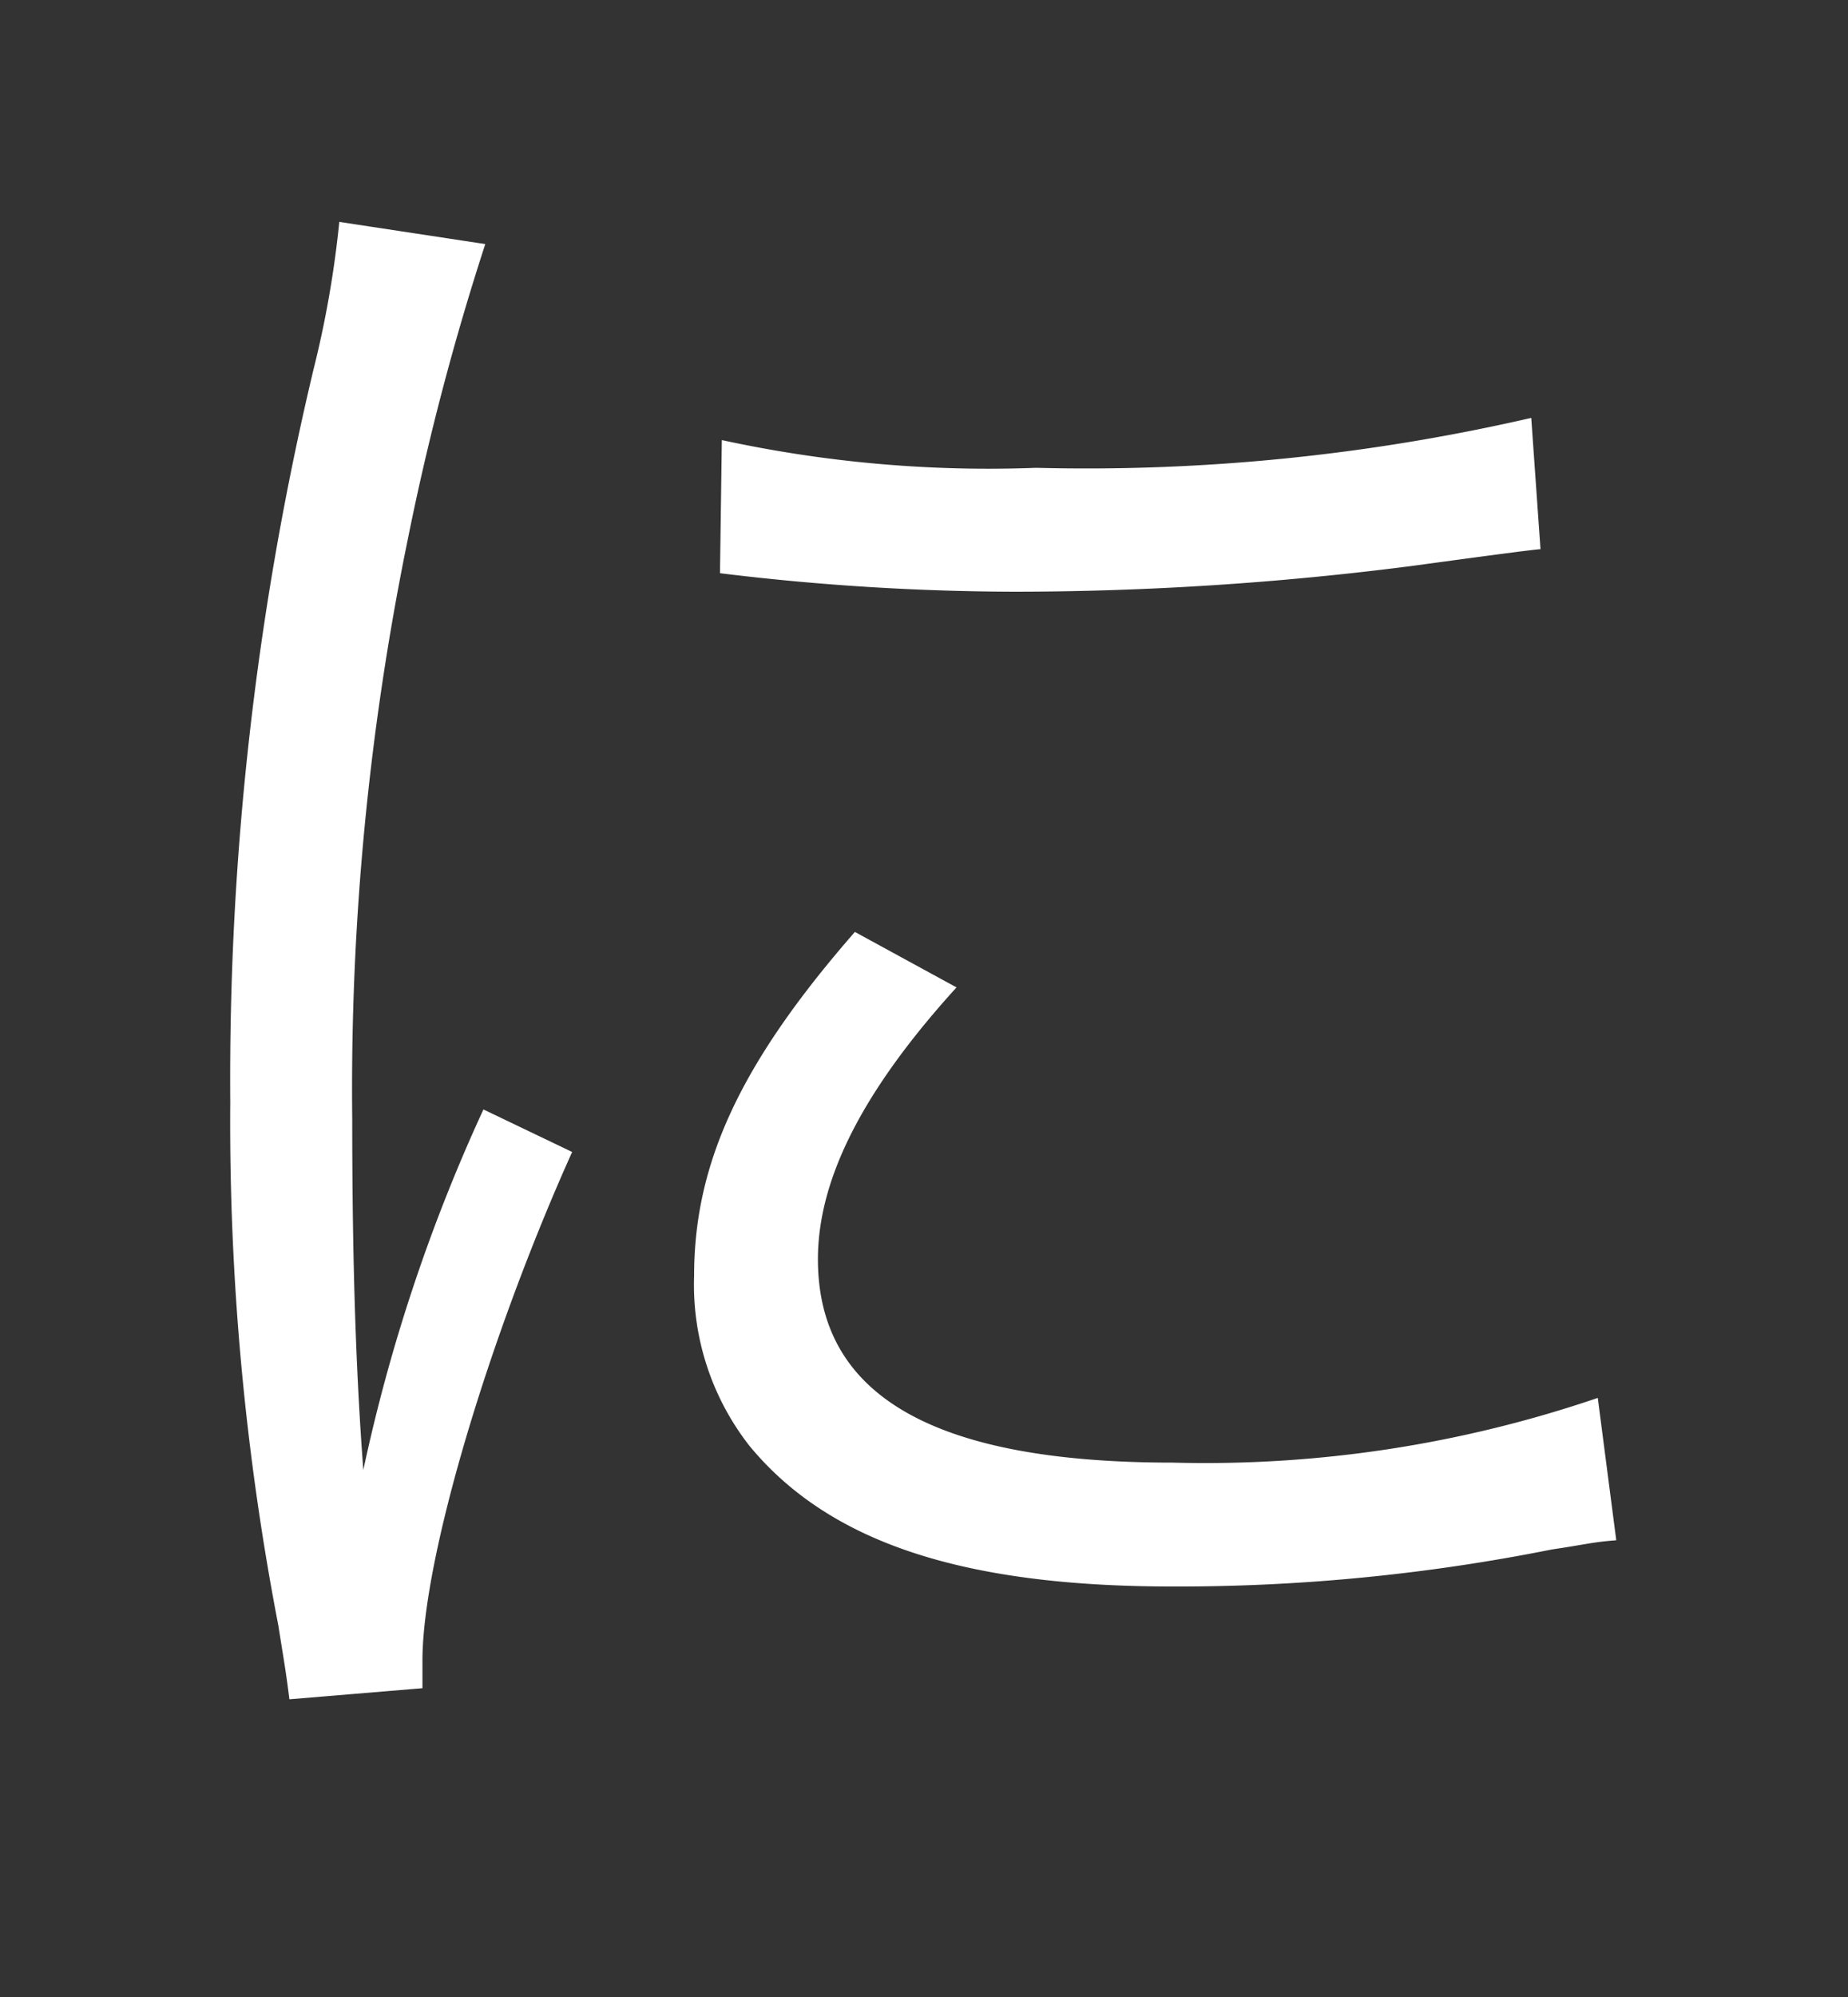 <svg id="レイヤー_2" data-name="レイヤー 2" xmlns="http://www.w3.org/2000/svg" viewBox="0 0 50 54"><rect x="0" y="0" width="50" height="54" fill="#333333" stroke="none"/><defs><style>.cls-1{fill:#fff;}</style></defs><title>m14</title><path id="m14" class="cls-1" d="M13.13,6.6a71,71,0,0,0-2.1,8,73.92,73.92,0,0,0-1.5,15.65c0,3.9.1,6.85.3,9.5A46.45,46.45,0,0,1,13.08,30l2.4,1.15c-2.25,5-4.05,11-4.05,13.75v.75l-3.6.3c-.1-.8-.15-1.05-.3-2A71.66,71.66,0,0,1,6.23,29.8,82.72,82.72,0,0,1,8.48,10a27.84,27.84,0,0,0,.7-4ZM25.88,26.7c-2.5,2.75-3.75,5.15-3.75,7.35,0,3.7,3.15,5.5,9.6,5.5a32.91,32.91,0,0,0,11.5-1.75l.5,3.85c-.65.05-.75.1-1.75.25a51.58,51.58,0,0,1-10.25,1c-5.7,0-9.3-1.2-11.45-3.8a7.07,7.07,0,0,1-1.5-4.6c0-3.05,1.25-5.75,4.35-9.3ZM19.53,11.9a34,34,0,0,0,8.5.75,53.65,53.65,0,0,0,13.4-1.35l.25,3.55q-.15,0-3.45.45A84.41,84.41,0,0,1,27.48,16a66.6,66.6,0,0,1-8-.5Z"/></svg>
